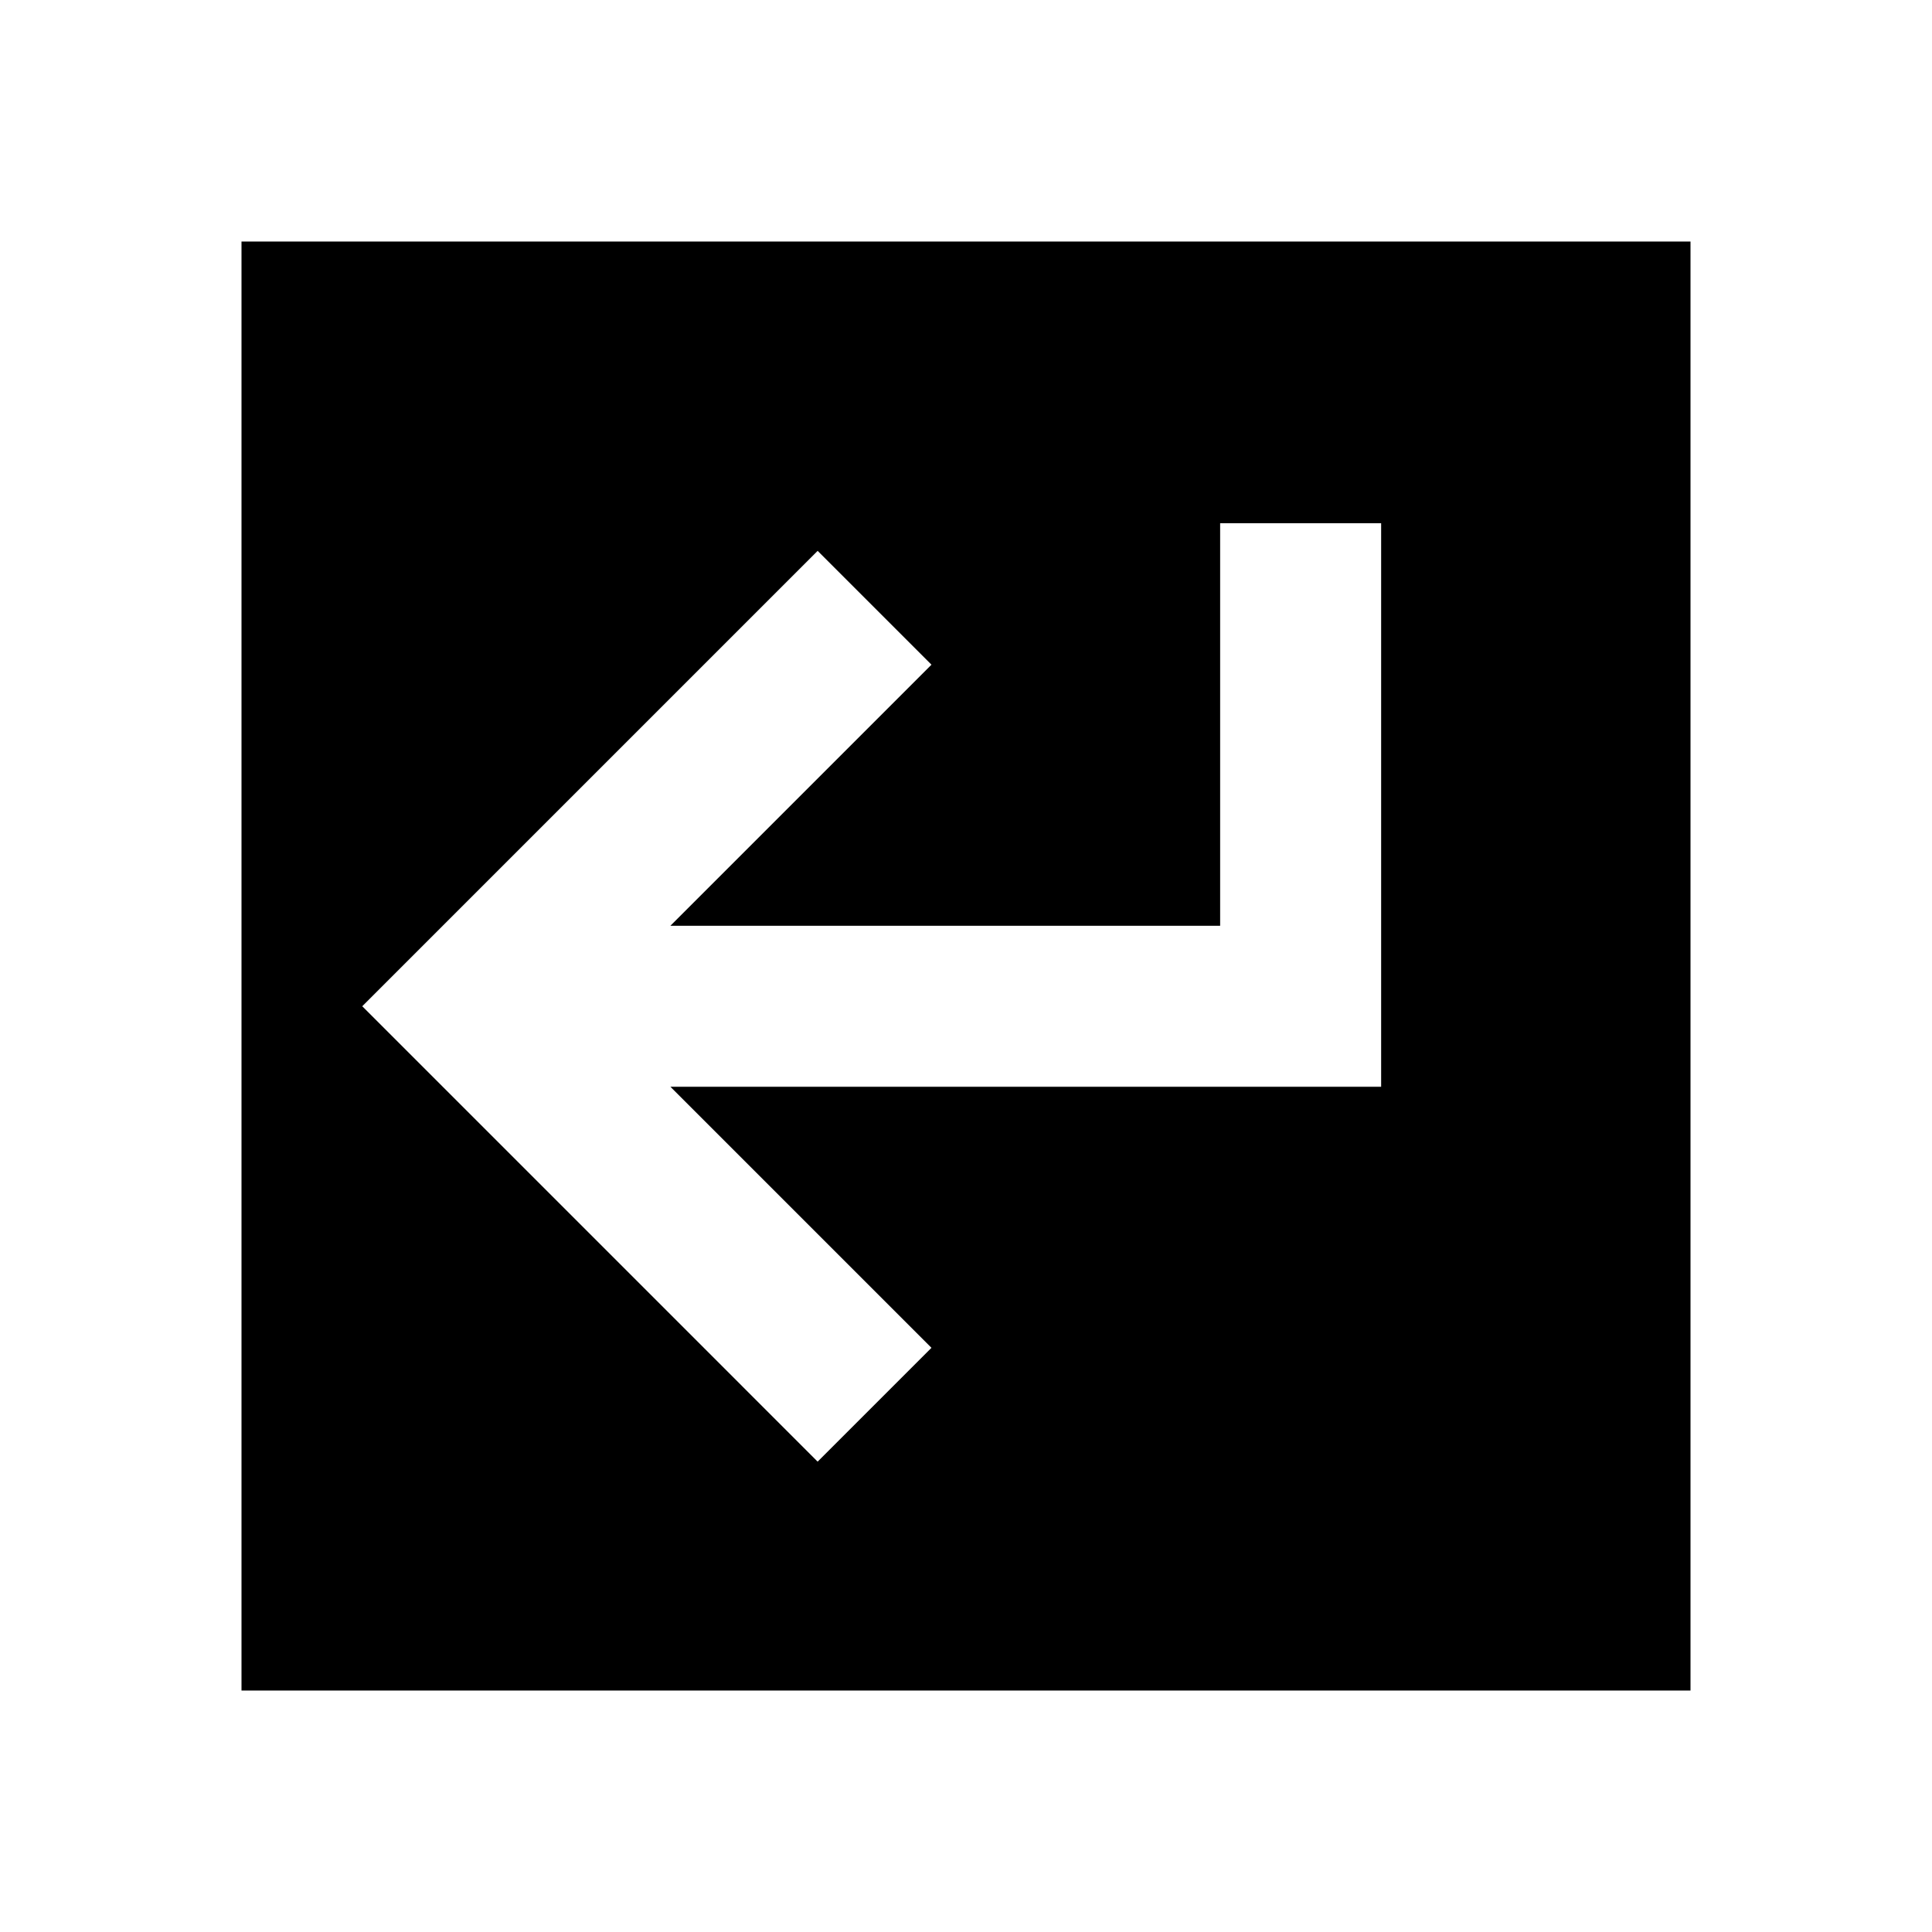 <?xml version="1.0" encoding="utf-8"?>
<svg width="800px" height="800px" viewBox="0 0 24 24" fill="none" xmlns="http://www.w3.org/2000/svg">
<path fill-rule="evenodd" clip-rule="evenodd" d="M21 3H3V21H21V3ZM11.571 8.257L10.157 6.843L4.5 12.5L10.157 18.157L11.571 16.743L8.328 13.5H17.157V6.5H15.157V11.5H8.328L11.571 8.257Z" fill="#000000"/>
</svg>